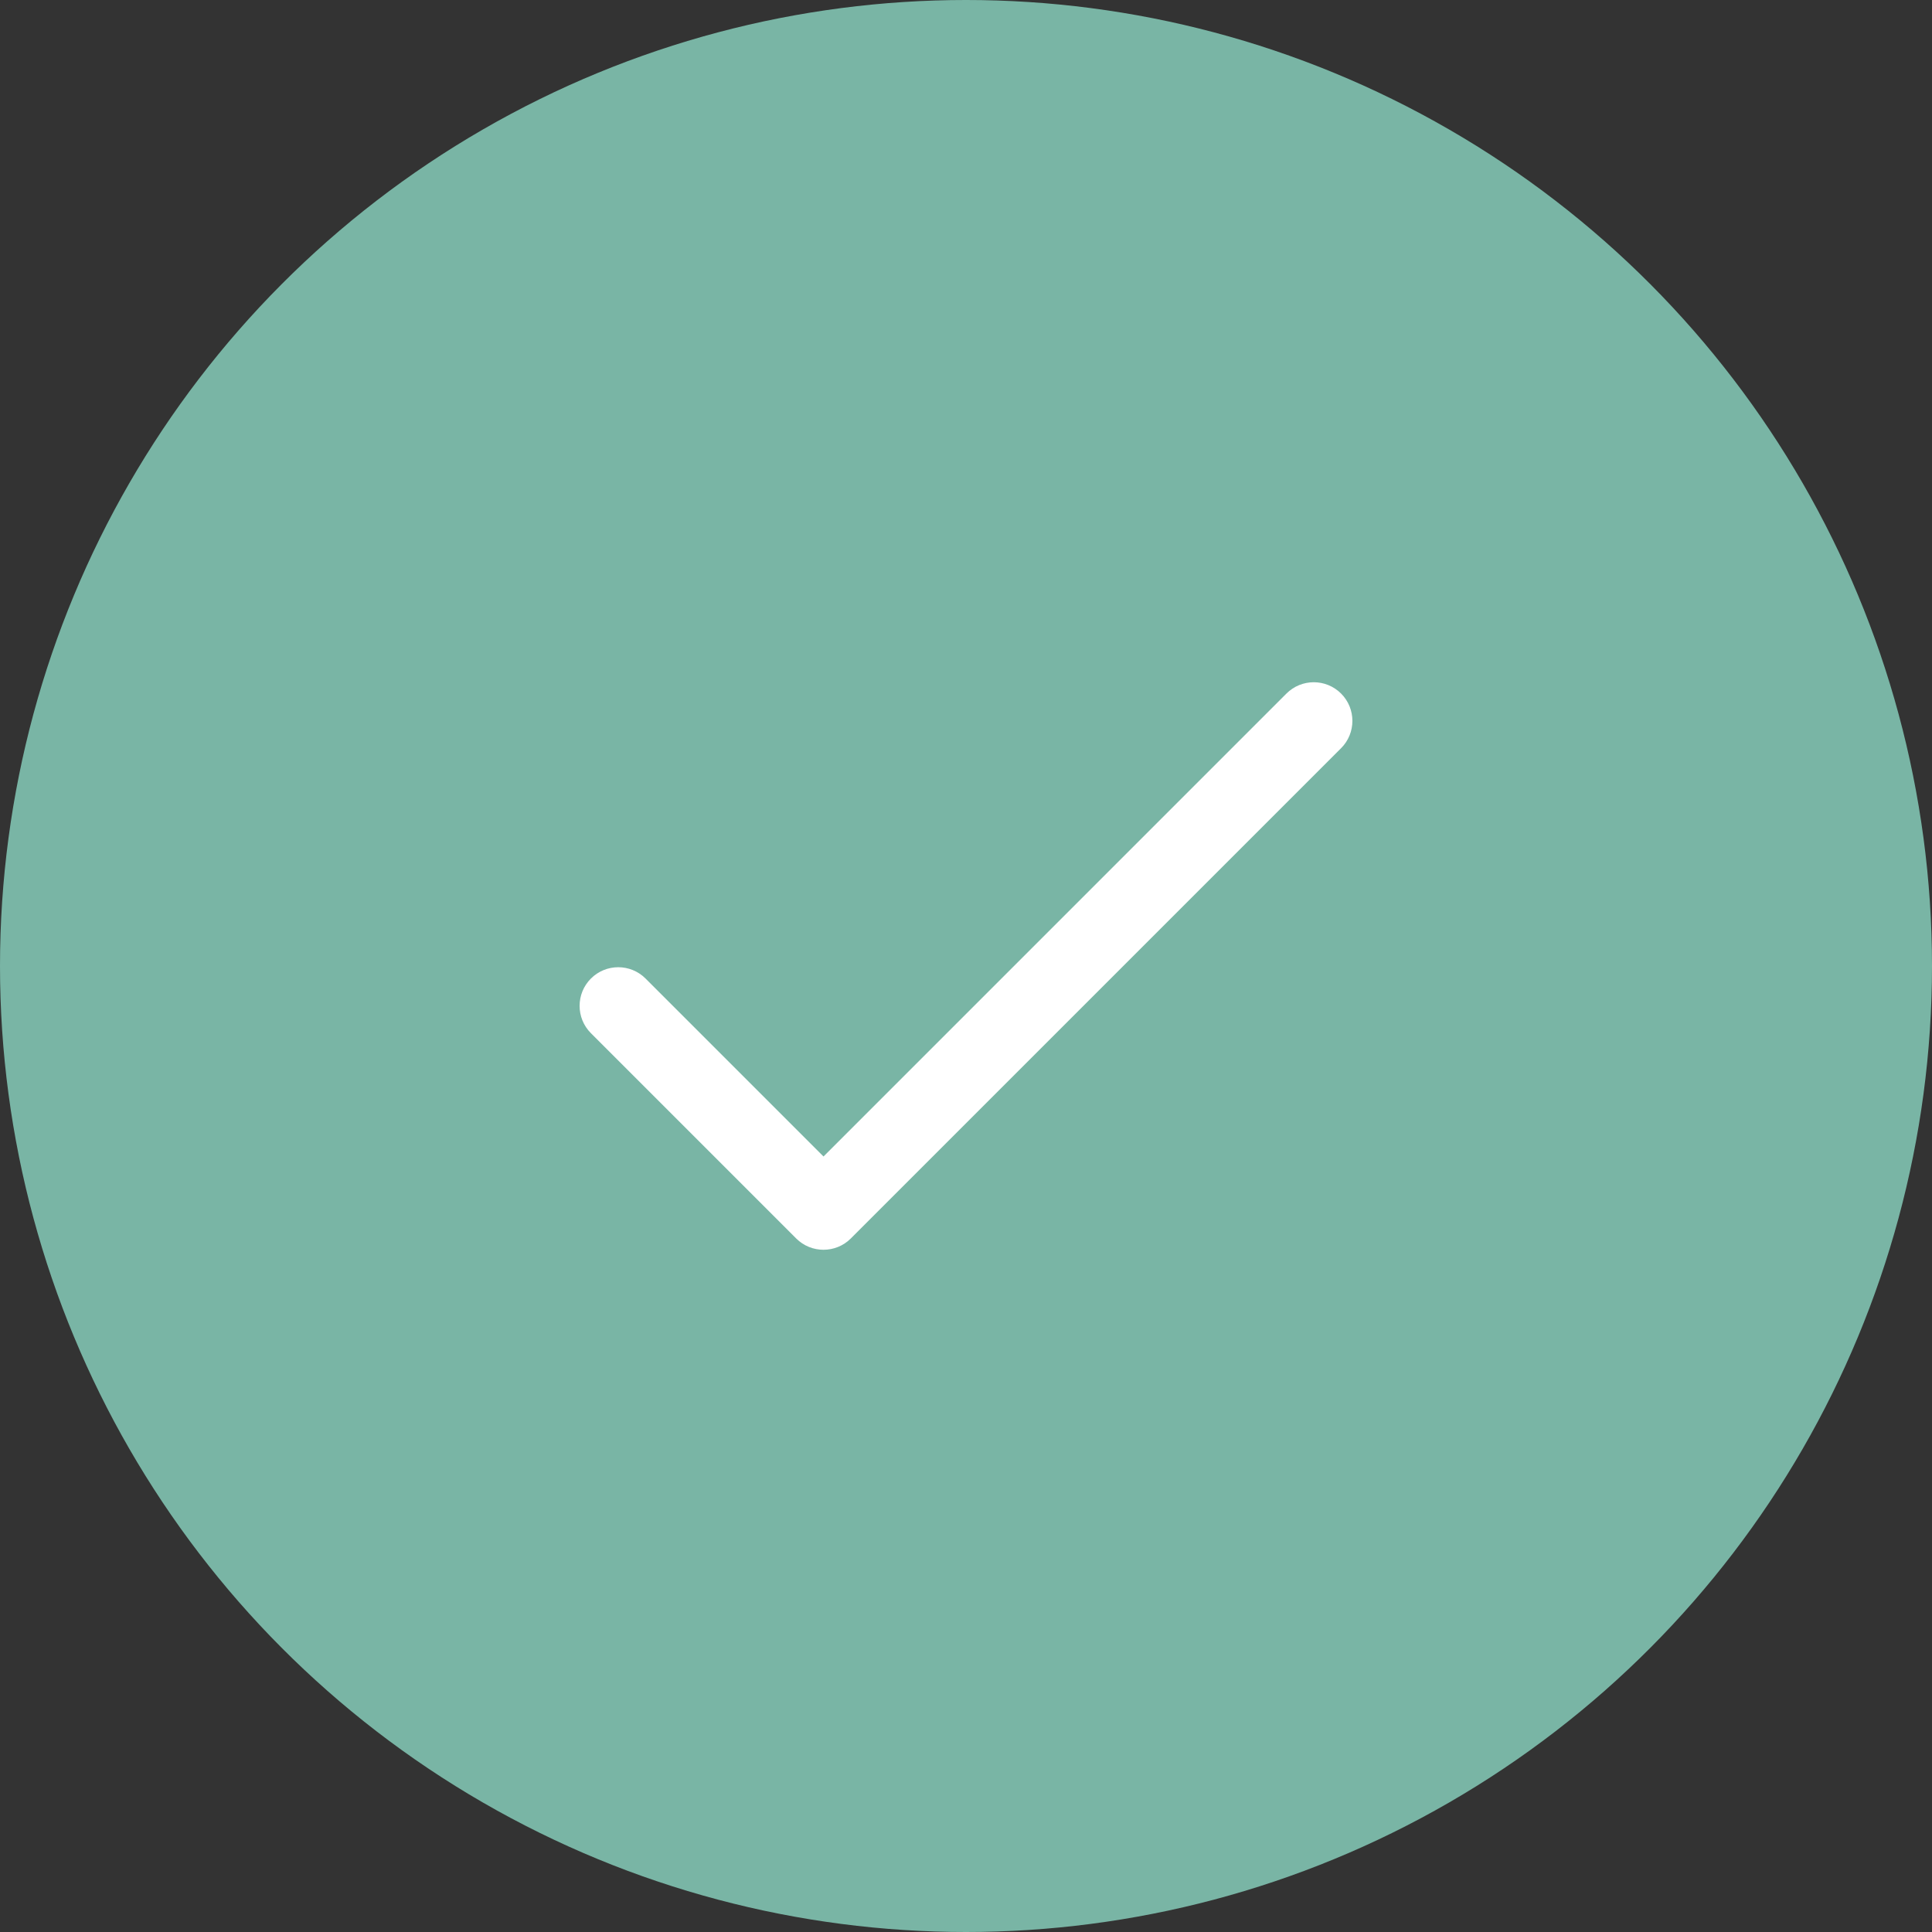 <svg width="120" height="120" viewBox="0 0 120 120" fill="none" xmlns="http://www.w3.org/2000/svg">
<rect x="0" y="0" width="120" height="120" fill="#333333" stroke="none"/>
<circle cx="60" cy="60" r="60" fill="#79B5A5"/>
<g clip-path="url(#clip0_18_55)">
<path d="M83.297 43.078C82.36 42.141 80.84 42.141 79.903 43.078L51.15 71.832L40.097 60.779C39.16 59.842 37.64 59.842 36.703 60.779C35.766 61.717 35.766 63.236 36.703 64.173L49.452 76.923C50.389 77.86 51.91 77.859 52.846 76.923L83.297 46.472C84.234 45.535 84.234 44.015 83.297 43.078Z" fill="white"/>
</g>
<defs>
<clipPath id="clip0_18_55">
<rect width="48" height="48" fill="white" transform="translate(36 36)"/>
</clipPath>
</defs>
</svg>
